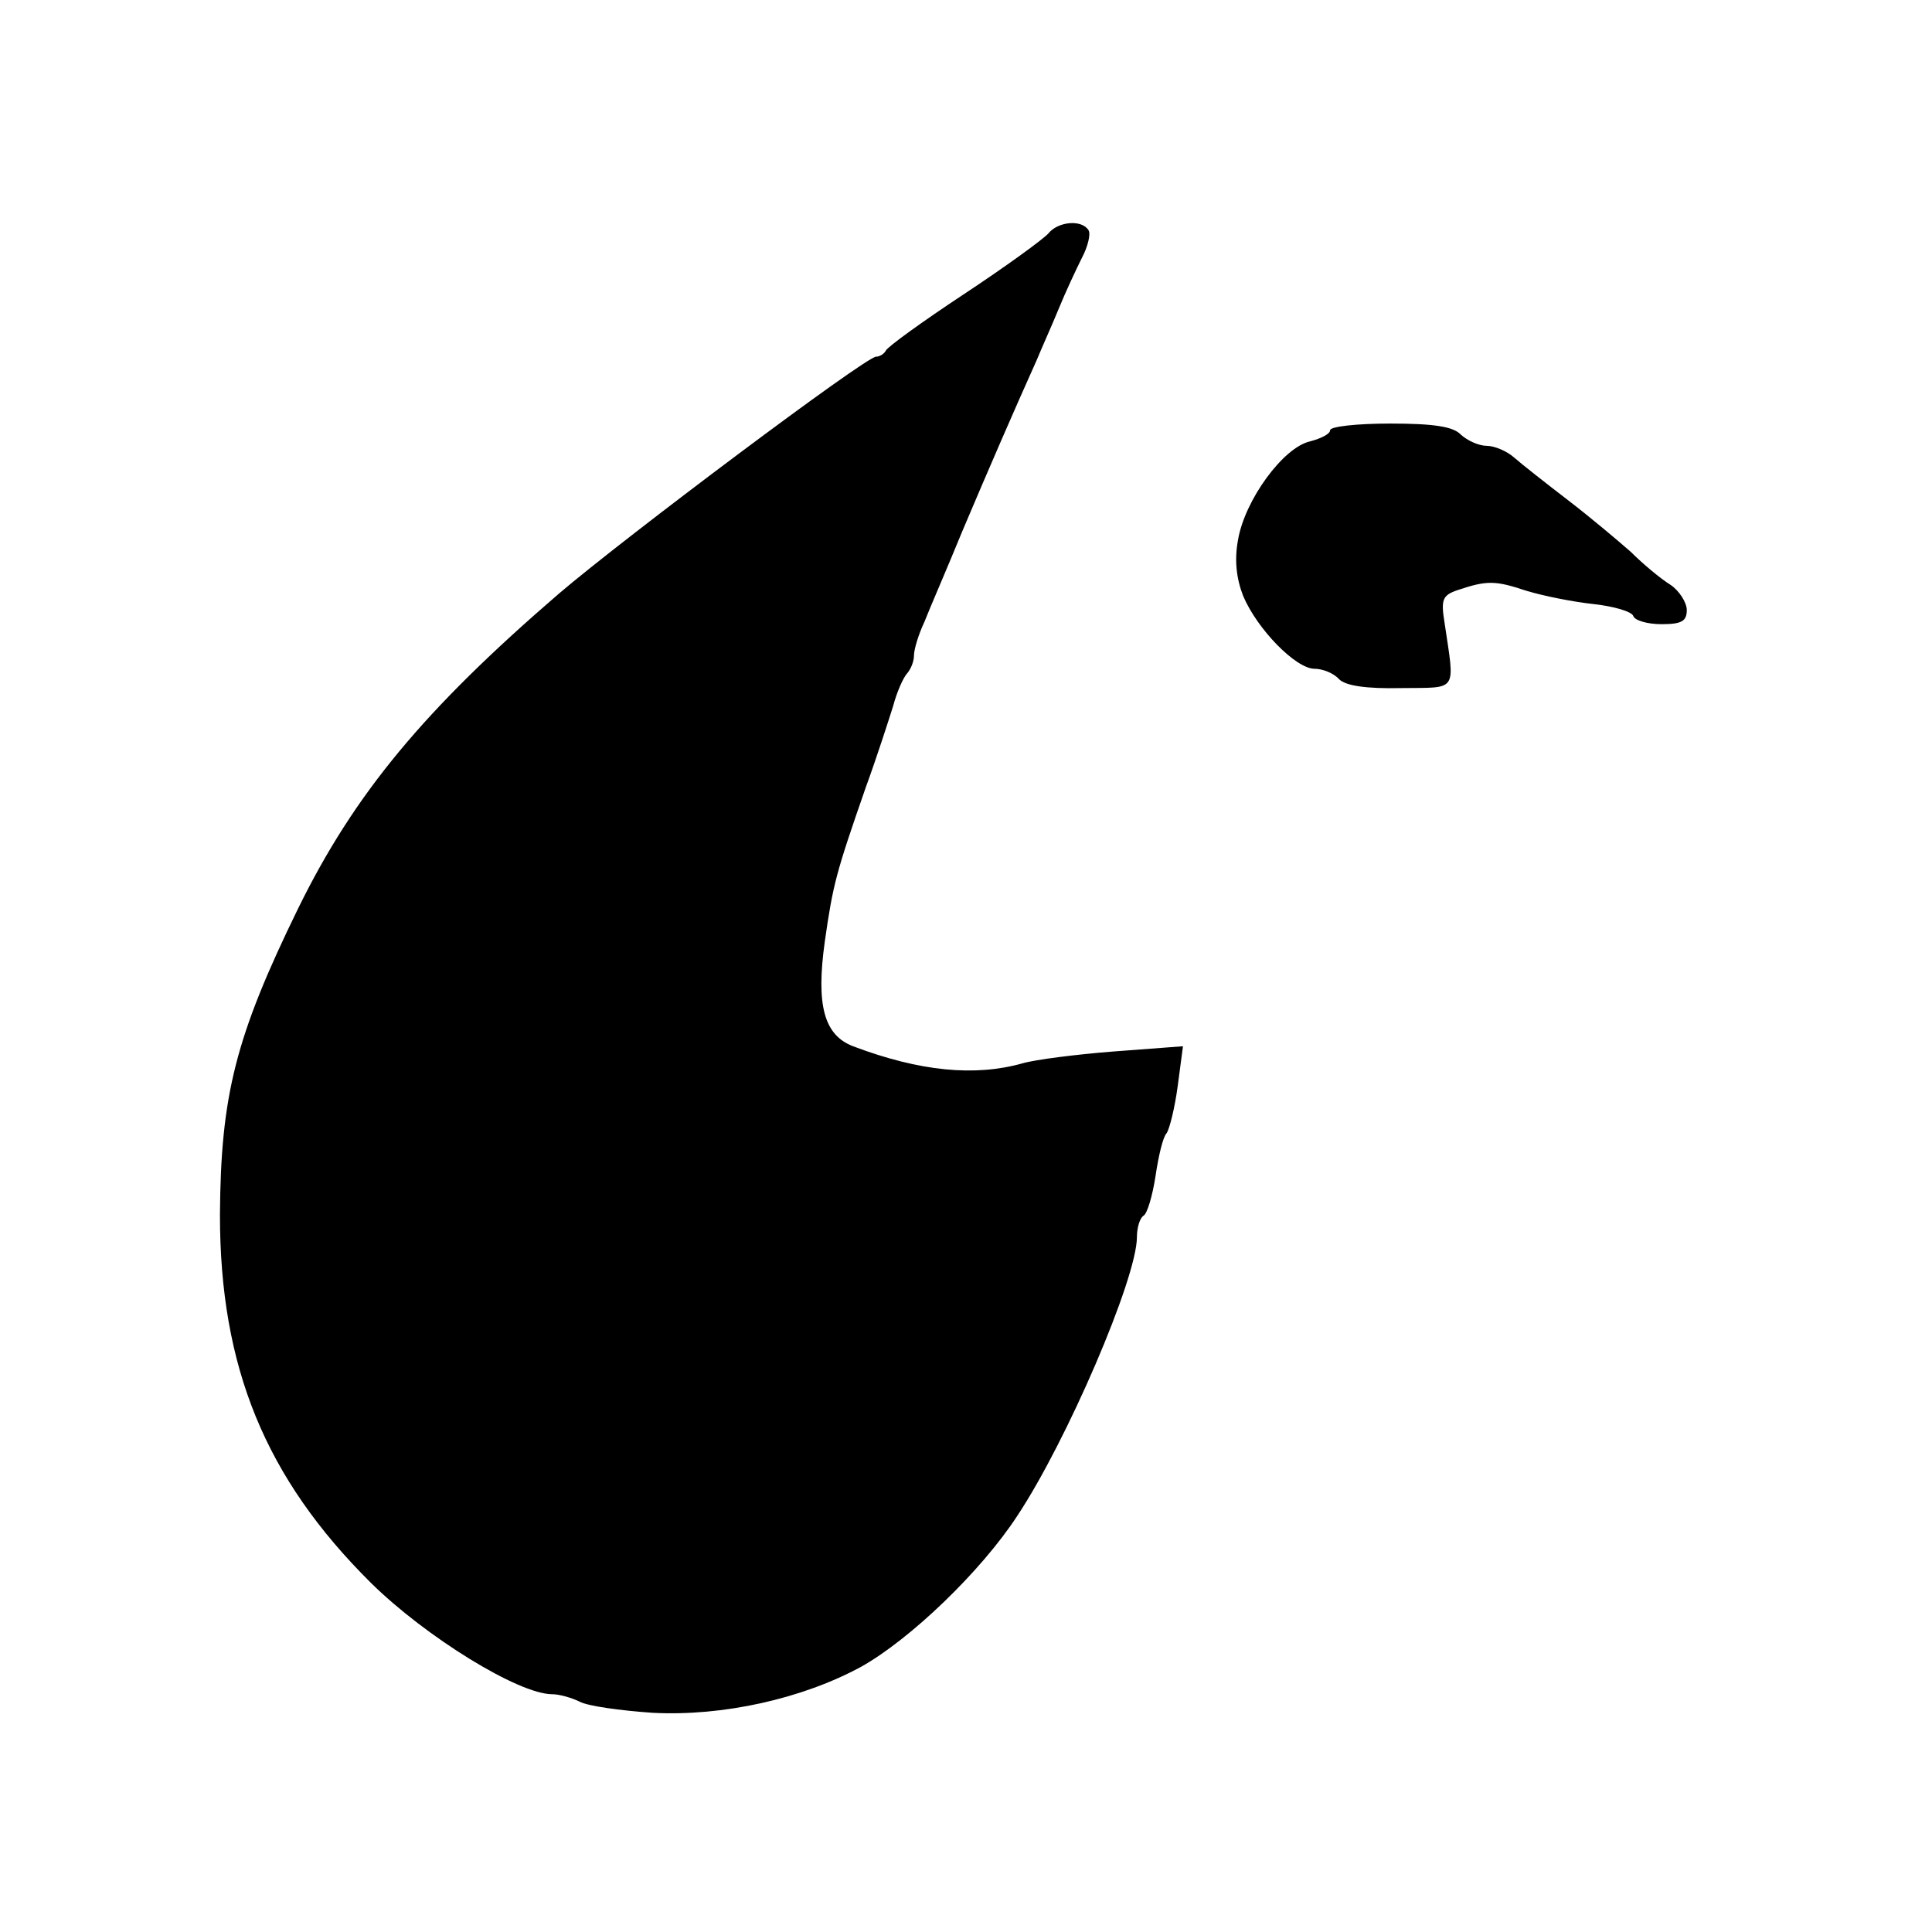 <?xml version="1.0" standalone="no"?>
<!DOCTYPE svg PUBLIC "-//W3C//DTD SVG 20010904//EN"
 "http://www.w3.org/TR/2001/REC-SVG-20010904/DTD/svg10.dtd">
<svg version="1.0" xmlns="http://www.w3.org/2000/svg"
 width="260pt" height="260pt" viewBox="0 0 260 260"
 preserveAspectRatio="xMidYMid meet">
<g transform="translate(0,260) scale(0.1,-0.1)"
fill="#000000" stroke="none">
<path d="M1411 2286 c-7 -8 -58 -45 -114 -82 -56 -37 -103 -71 -105 -76 -2 -4
-8 -8 -13 -8 -14 0 -338 -243 -427 -319 -181 -156 -275 -269 -351 -424 -84
-172 -104 -251 -105 -412 0 -205 61 -354 203 -495 74 -73 199 -150 244 -150
10 0 27 -5 37 -10 11 -6 55 -12 98 -15 95 -5 202 19 281 62 66 37 161 128 210
203 67 101 161 320 161 375 0 13 4 26 9 29 5 3 12 27 16 53 4 27 10 53 15 58
4 6 11 34 15 64 l7 53 -93 -7 c-51 -4 -106 -11 -123 -16 -64 -18 -138 -11
-228 23 -39 15 -50 55 -38 141 11 77 15 92 55 207 15 41 31 91 37 110 5 19 14
39 19 44 5 6 9 16 9 24 0 8 6 28 14 45 7 18 31 73 51 122 36 85 69 161 100
230 7 17 21 48 30 70 9 22 23 52 31 68 8 15 12 32 9 37 -9 15 -41 12 -54 -4z"/>
<path d="M1790 2021 c0 -5 -12 -11 -27 -15 -36 -8 -88 -79 -97 -133 -5 -27 -2
-52 7 -75 19 -45 71 -98 96 -98 11 0 26 -6 33 -14 9 -9 37 -13 83 -12 78 1 73
-7 59 88 -5 31 -3 37 18 44 39 13 50 13 92 -1 23 -7 63 -15 91 -18 27 -3 51
-10 53 -16 2 -6 19 -11 38 -11 27 0 34 4 34 19 0 10 -10 26 -22 34 -13 8 -37
28 -53 44 -17 15 -55 47 -85 70 -30 23 -63 49 -72 57 -10 9 -27 16 -37 16 -11
0 -26 7 -35 15 -10 11 -37 15 -95 15 -45 0 -81 -4 -81 -9z"/>
</g>
</svg>
